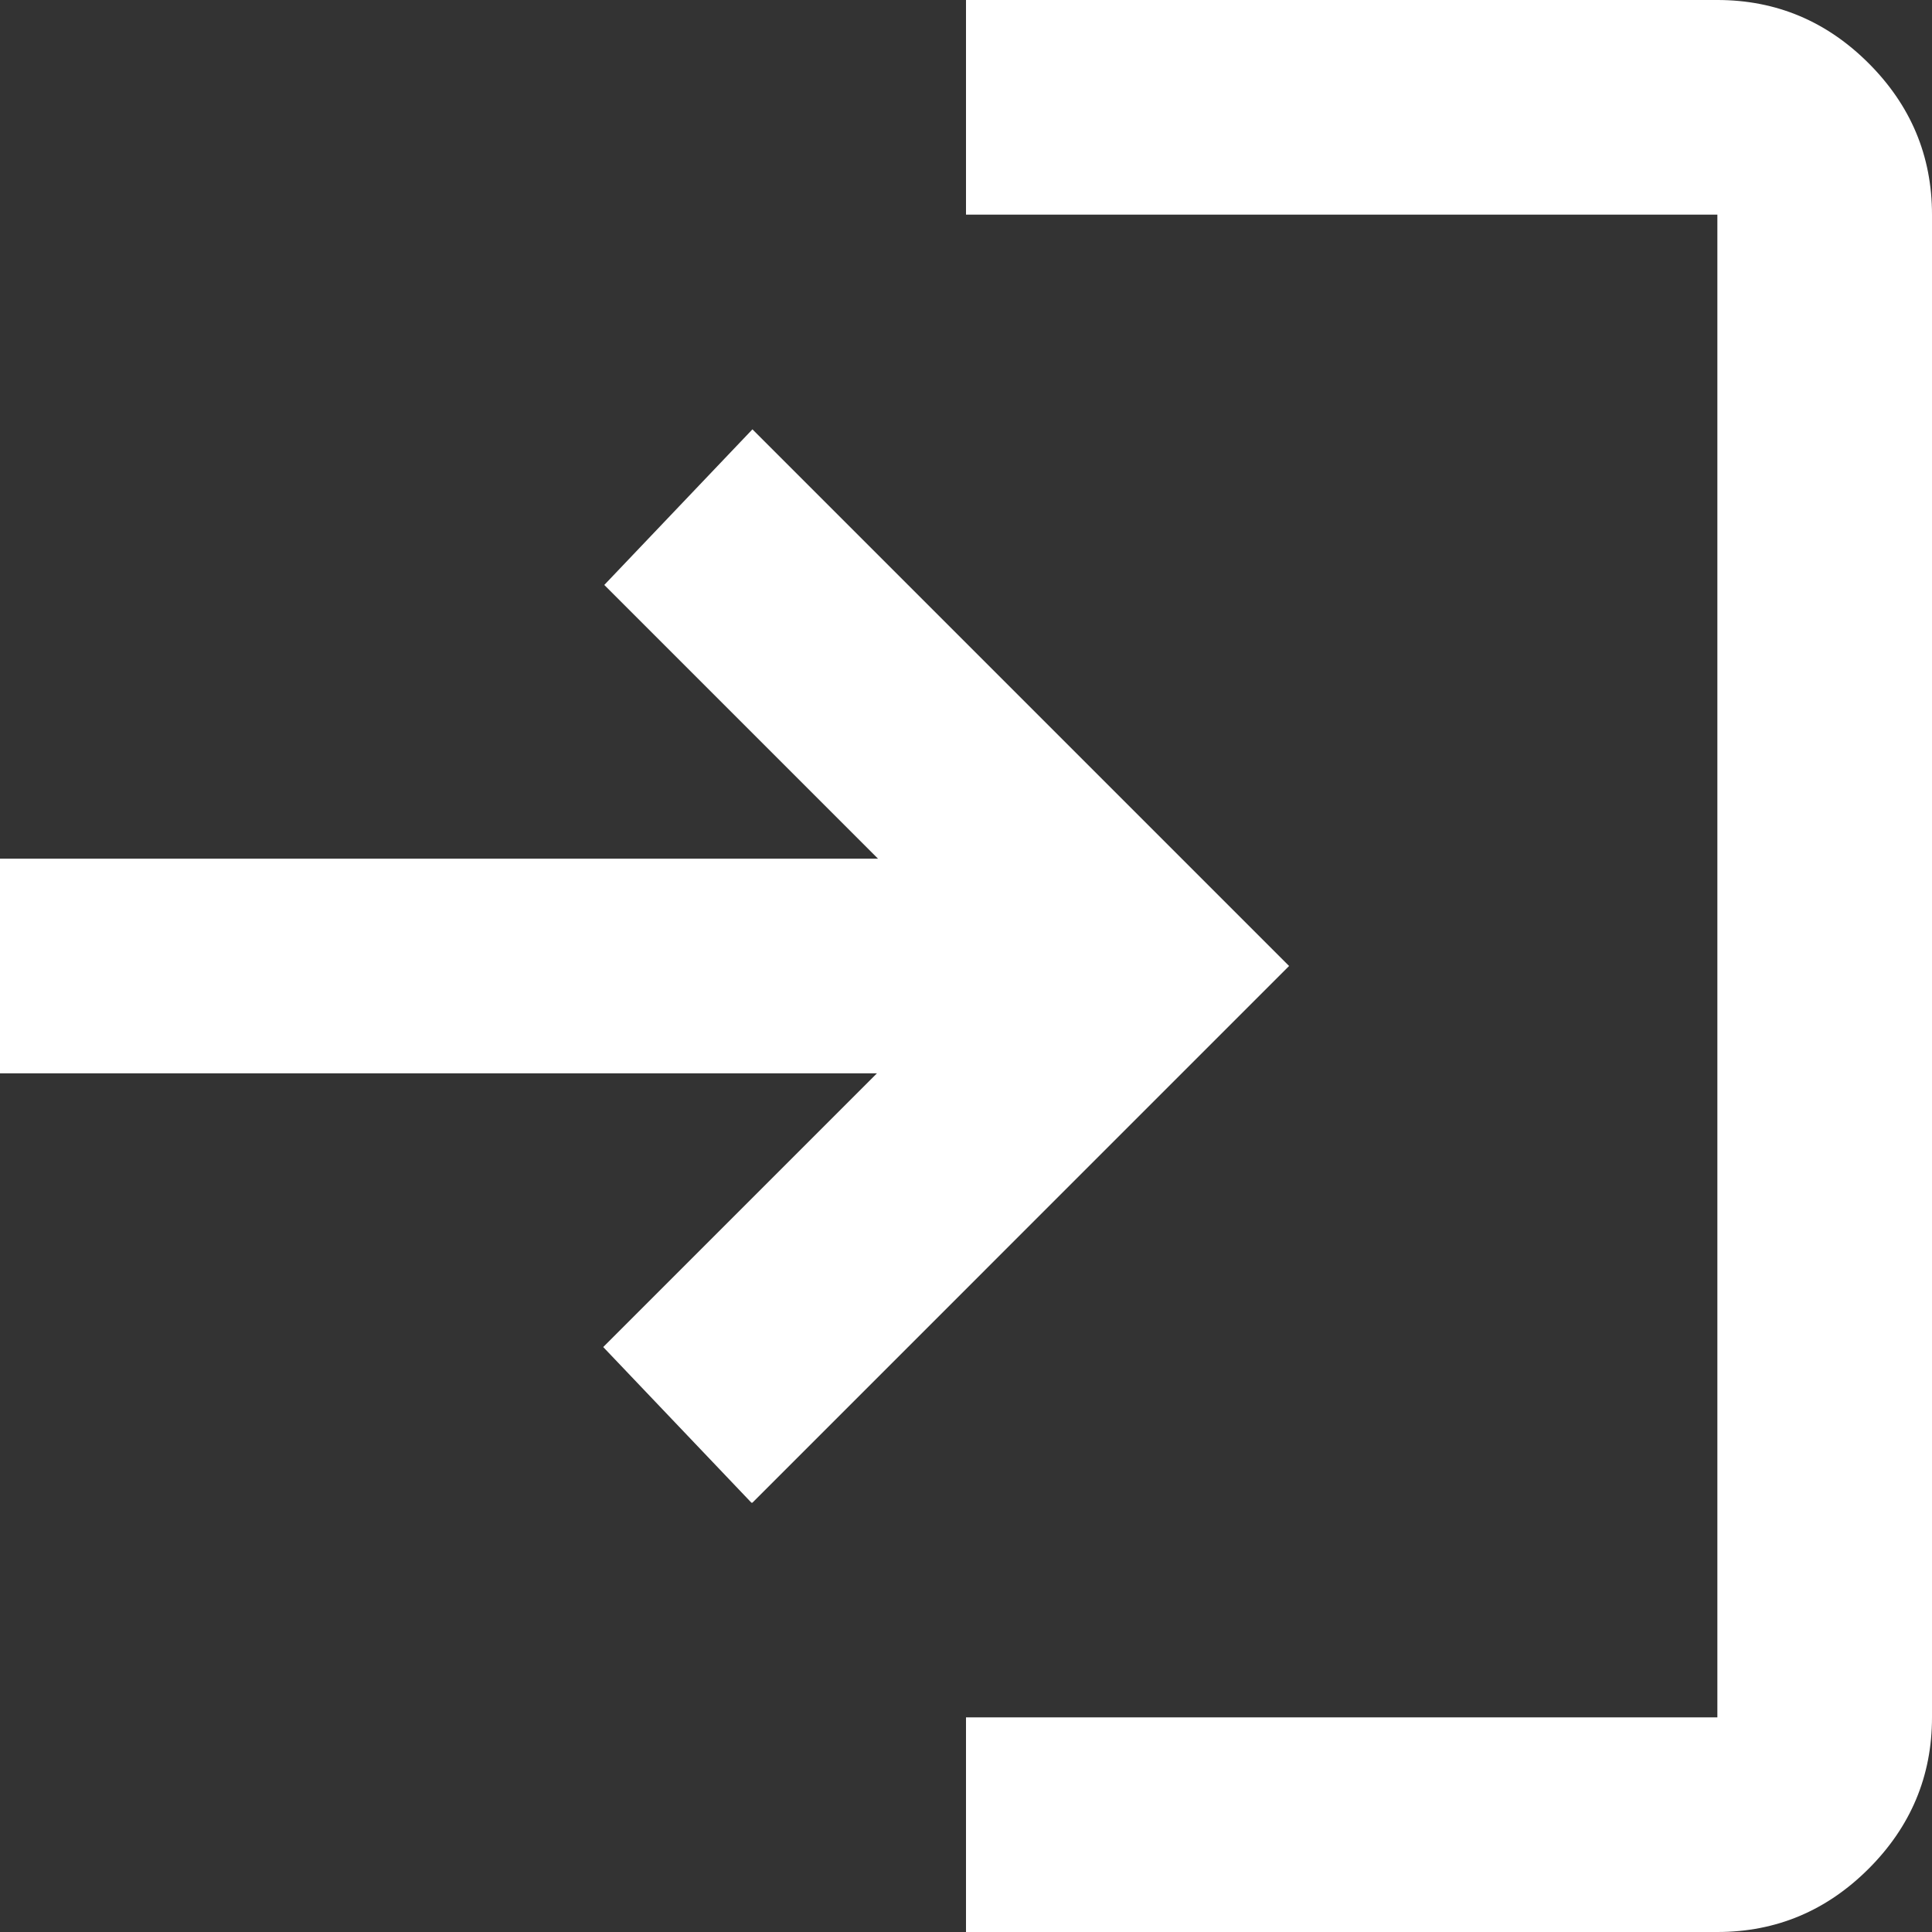 <svg width="22" height="22" viewBox="0 0 22 22" fill="none" xmlns="http://www.w3.org/2000/svg">
<rect x="0" y="0" width="22" height="22" fill="#333333" stroke="none"/>
<path d="M11 22V19.556H19.556V2.444H11V0H19.556C20.228 0 20.802 0.244 21.279 0.721C21.756 1.198 22 1.772 22 2.444V19.556C22 20.228 21.756 20.802 21.279 21.279C20.802 21.756 20.228 22 19.556 22H11ZM8.556 17.111L6.869 15.339L9.986 12.222H0V9.778H9.998L6.881 6.661L8.568 4.889L14.679 11L8.568 17.111H8.556Z" fill="white"/>
</svg>
